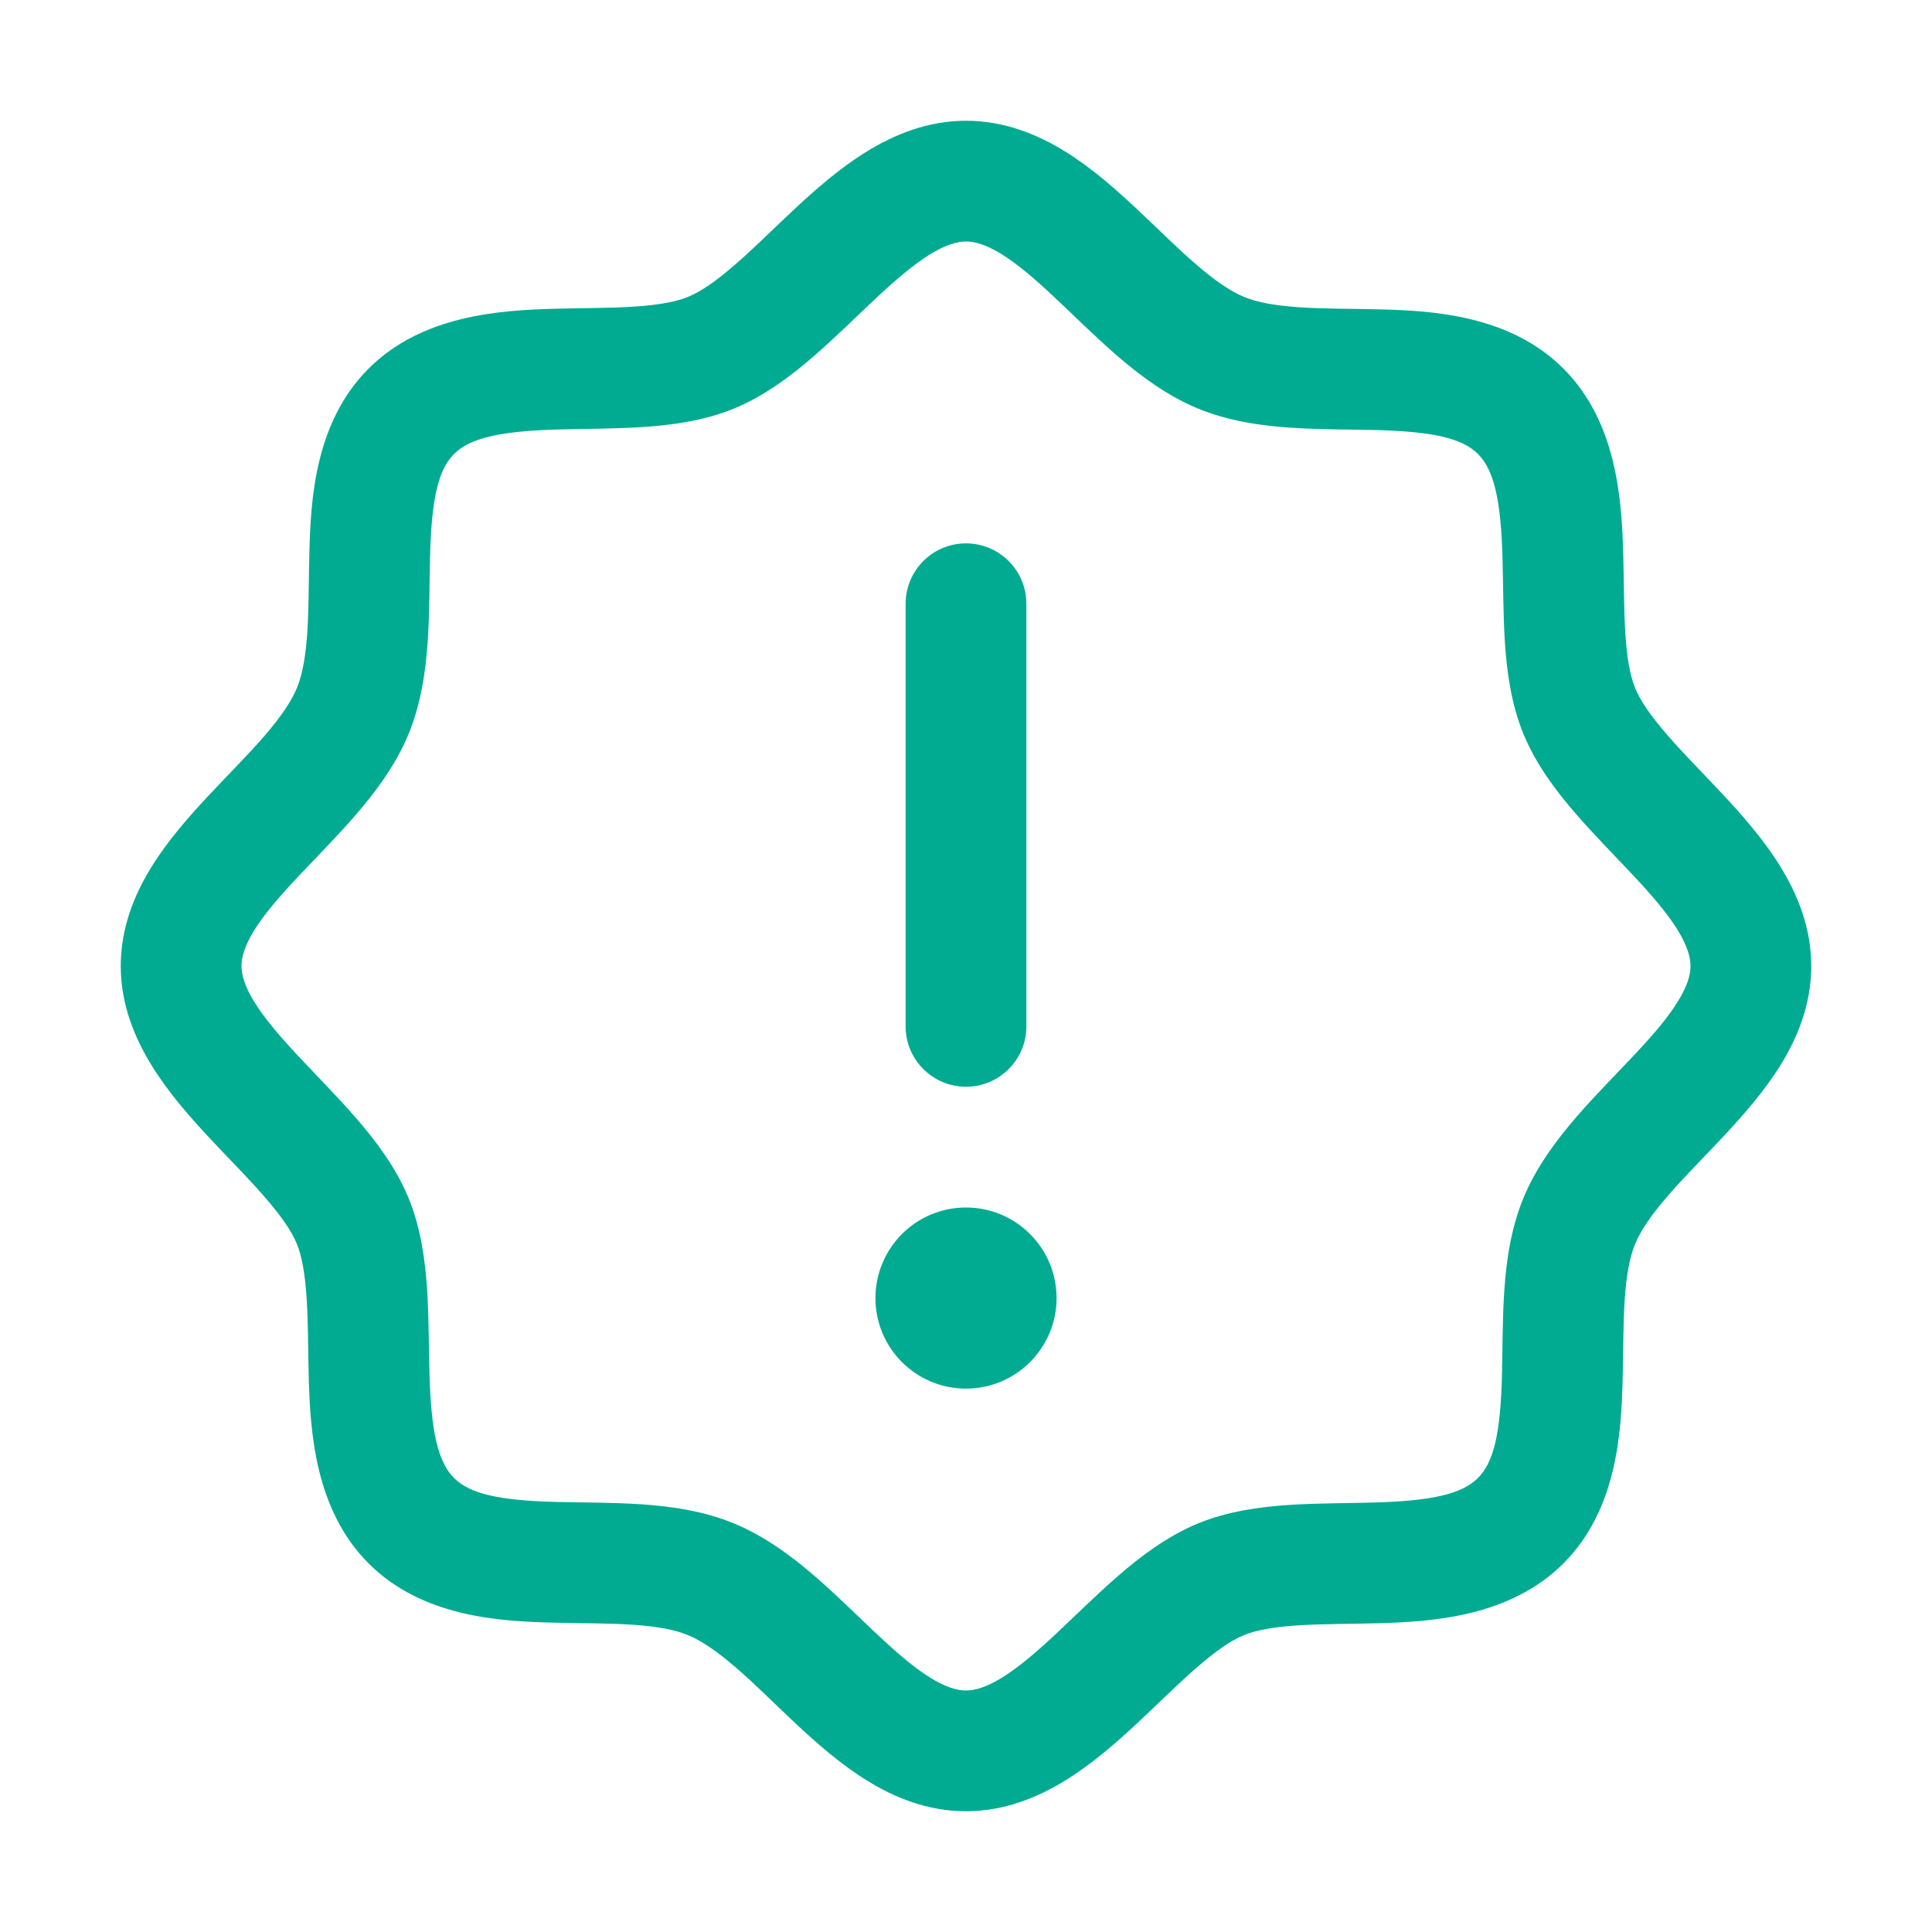 <svg width="32" height="32" viewBox="0 0 32 32" fill="none" xmlns="http://www.w3.org/2000/svg">
<path d="M17 10C17 9.448 16.552 9 16 9C15.448 9 15 9.448 15 10H16H17ZM15 17C15 17.552 15.448 18 16 18C16.552 18 17 17.552 17 17H16H15ZM16 21V20H16L16 21ZM15.687 21.11L15.06 20.331L15.687 21.11ZM16 21.5L15.221 22.127L15.521 22.5H16V21.5ZM6.812 25.188L7.52 24.48C7.259 24.22 7.141 23.731 7.114 22.77C7.102 22.364 7.104 21.822 7.074 21.358C7.042 20.878 6.971 20.333 6.761 19.828L5.838 20.212L4.914 20.596C4.998 20.798 5.051 21.084 5.078 21.49C5.106 21.912 5.1 22.309 5.114 22.827C5.14 23.713 5.216 25.005 6.105 25.895L6.812 25.188ZM5.838 20.212L6.761 19.828C6.552 19.328 6.219 18.889 5.902 18.524C5.594 18.168 5.212 17.783 4.929 17.48C4.62 17.148 4.378 16.863 4.212 16.595C4.051 16.332 4 16.144 4 16H3H2C2 16.638 2.231 17.19 2.509 17.643C2.784 18.09 3.141 18.496 3.467 18.845C3.82 19.223 4.111 19.51 4.39 19.833C4.661 20.145 4.829 20.391 4.914 20.596L5.838 20.212ZM3 16H4C4 15.855 4.05 15.67 4.208 15.413C4.371 15.149 4.61 14.87 4.919 14.54C5.202 14.238 5.581 13.857 5.893 13.496C6.213 13.126 6.547 12.683 6.76 12.174L5.838 11.787L4.915 11.401C4.822 11.623 4.648 11.878 4.379 12.19C4.101 12.512 3.809 12.799 3.46 13.172C3.136 13.518 2.78 13.919 2.506 14.364C2.228 14.814 2 15.364 2 16H3ZM5.838 11.787L6.76 12.174C6.975 11.659 7.051 11.11 7.084 10.623C7.116 10.152 7.113 9.615 7.123 9.208C7.148 8.253 7.261 7.778 7.52 7.52L6.812 6.812L6.105 6.105C5.214 6.997 5.146 8.278 5.124 9.157C5.111 9.668 5.117 10.068 5.089 10.487C5.061 10.89 5.006 11.185 4.915 11.401L5.838 11.787ZM6.812 6.812L7.52 7.52C7.78 7.259 8.269 7.141 9.23 7.114C9.636 7.102 10.178 7.104 10.642 7.074C11.121 7.042 11.667 6.971 12.171 6.761L11.787 5.838L11.403 4.914C11.202 4.998 10.916 5.051 10.51 5.078C10.088 5.106 9.691 5.1 9.173 5.114C8.287 5.14 6.995 5.216 6.105 6.105L6.812 6.812ZM11.787 5.838L12.171 6.761C12.672 6.552 13.111 6.219 13.476 5.902C13.832 5.594 14.217 5.212 14.52 4.929C14.852 4.62 15.137 4.378 15.405 4.212C15.668 4.051 15.856 4 16 4V3V2C15.362 2 14.81 2.231 14.357 2.509C13.91 2.784 13.504 3.141 13.155 3.467C12.777 3.82 12.49 4.111 12.167 4.39C11.855 4.661 11.609 4.829 11.403 4.914L11.787 5.838ZM16 3V4C16.145 4 16.33 4.05 16.587 4.208C16.851 4.371 17.13 4.61 17.46 4.919C17.762 5.202 18.143 5.581 18.504 5.893C18.875 6.213 19.317 6.547 19.826 6.76L20.212 5.838L20.599 4.915C20.377 4.822 20.122 4.648 19.811 4.379C19.488 4.101 19.201 3.809 18.828 3.46C18.482 3.136 18.081 2.78 17.637 2.506C17.186 2.228 16.636 2 16 2V3ZM20.212 5.838L19.826 6.76C20.341 6.975 20.89 7.051 21.377 7.084C21.848 7.116 22.385 7.113 22.792 7.123C23.747 7.148 24.222 7.261 24.48 7.52L25.188 6.812L25.895 6.105C25.003 5.214 23.722 5.146 22.843 5.124C22.332 5.111 21.932 5.117 21.513 5.089C21.11 5.061 20.815 5.006 20.599 4.915L20.212 5.838ZM25.188 6.812L24.48 7.52C24.741 7.78 24.859 8.269 24.886 9.23C24.898 9.636 24.896 10.178 24.926 10.642C24.958 11.121 25.029 11.667 25.239 12.171L26.163 11.787L27.086 11.403C27.002 11.202 26.948 10.916 26.922 10.51C26.894 10.088 26.9 9.691 26.886 9.173C26.86 8.287 26.785 6.995 25.895 6.105L25.188 6.812ZM26.163 11.787L25.239 12.171C25.448 12.672 25.781 13.111 26.098 13.476C26.406 13.832 26.788 14.217 27.071 14.52C27.381 14.852 27.622 15.137 27.788 15.405C27.949 15.668 28 15.856 28 16H29H30C30 15.362 29.769 14.81 29.491 14.357C29.216 13.91 28.859 13.504 28.533 13.155C28.18 12.777 27.889 12.49 27.61 12.167C27.339 11.855 27.171 11.609 27.086 11.403L26.163 11.787ZM29 16H28C28 16.145 27.95 16.33 27.791 16.587C27.629 16.851 27.39 17.13 27.081 17.46C26.798 17.762 26.419 18.143 26.107 18.504C25.787 18.875 25.453 19.317 25.24 19.826L26.163 20.212L27.085 20.599C27.178 20.377 27.352 20.122 27.621 19.811C27.899 19.488 28.191 19.201 28.541 18.828C28.864 18.482 29.22 18.081 29.494 17.637C29.772 17.186 30 16.636 30 16H29ZM26.163 20.212L25.24 19.826C25.024 20.341 24.949 20.89 24.916 21.377C24.884 21.848 24.887 22.385 24.877 22.792C24.852 23.747 24.739 24.222 24.48 24.48L25.188 25.188L25.895 25.895C26.786 25.003 26.854 23.722 26.876 22.843C26.889 22.332 26.883 21.932 26.911 21.513C26.939 21.11 26.994 20.815 27.085 20.599L26.163 20.212ZM25.188 25.188L24.48 24.48C24.22 24.741 23.731 24.859 22.77 24.886C22.364 24.898 21.822 24.896 21.358 24.926C20.878 24.958 20.333 25.029 19.828 25.239L20.212 26.163L20.596 27.086C20.798 27.002 21.084 26.948 21.49 26.922C21.912 26.894 22.309 26.9 22.827 26.886C23.713 26.86 25.005 26.785 25.895 25.895L25.188 25.188ZM20.212 26.163L19.828 25.239C19.328 25.448 18.889 25.781 18.524 26.098C18.168 26.406 17.783 26.788 17.48 27.071C17.148 27.381 16.863 27.622 16.595 27.788C16.332 27.949 16.144 28 16 28V29V30C16.638 30 17.19 29.769 17.643 29.491C18.09 29.216 18.496 28.859 18.845 28.533C19.223 28.18 19.51 27.889 19.833 27.61C20.145 27.339 20.391 27.171 20.596 27.086L20.212 26.163ZM16 29V28C15.855 28 15.67 27.95 15.413 27.791C15.149 27.629 14.87 27.39 14.54 27.081C14.238 26.798 13.857 26.419 13.496 26.107C13.126 25.787 12.683 25.453 12.174 25.24L11.787 26.163L11.401 27.085C11.623 27.178 11.878 27.352 12.19 27.621C12.512 27.899 12.799 28.191 13.172 28.541C13.518 28.864 13.919 29.22 14.364 29.494C14.814 29.772 15.364 30 16 30V29ZM11.787 26.163L12.174 25.24C11.659 25.024 11.11 24.949 10.623 24.916C10.152 24.884 9.615 24.887 9.208 24.877C8.253 24.852 7.778 24.739 7.52 24.48L6.812 25.188L6.105 25.895C6.997 26.786 8.278 26.854 9.157 26.876C9.668 26.889 10.068 26.883 10.487 26.911C10.89 26.939 11.185 26.994 11.401 27.085L11.787 26.163ZM16 10H15V17H16H17V10H16ZM16 22V21C16.276 21 16.5 21.224 16.5 21.5H15.5H14.5C14.5 22.329 15.172 23 16 23V22ZM16.5 21.5H15.5C15.5 21.224 15.724 21 16 21V22V23C16.828 23 17.5 22.328 17.5 21.5H16.5ZM16 21V22C15.724 22 15.5 21.776 15.5 21.5H16.5H17.5C17.5 20.672 16.828 20 16 20V21ZM16 21L15.293 21.707L15.793 22.207L16.5 21.5L17.207 20.793L16.707 20.293L16 21ZM16 21L16 20C15.645 20 15.316 20.125 15.06 20.331L15.687 21.11L16.314 21.889C16.229 21.958 16.118 22 16 22L16 21ZM15.687 21.11L15.06 20.331C14.72 20.605 14.5 21.027 14.5 21.5H15.5H16.5C16.5 21.658 16.425 21.799 16.314 21.889L15.687 21.11ZM15.687 21.11L14.907 21.737C15.033 21.893 15.111 21.99 15.158 22.049C15.182 22.078 15.197 22.098 15.207 22.11C15.212 22.116 15.215 22.12 15.217 22.123C15.219 22.124 15.219 22.125 15.22 22.126C15.22 22.126 15.22 22.126 15.22 22.126C15.221 22.127 15.221 22.127 15.221 22.127C15.221 22.127 15.221 22.127 15.221 22.127C15.221 22.127 15.221 22.127 15.221 22.127C15.221 22.127 15.221 22.127 15.221 22.127C15.221 22.127 15.221 22.127 16 21.5C16.779 20.873 16.779 20.873 16.779 20.873C16.779 20.873 16.779 20.873 16.779 20.873C16.779 20.873 16.779 20.873 16.779 20.873C16.779 20.873 16.779 20.873 16.779 20.873C16.779 20.873 16.779 20.873 16.779 20.873C16.779 20.873 16.779 20.873 16.779 20.872C16.778 20.872 16.777 20.871 16.776 20.869C16.774 20.867 16.77 20.862 16.766 20.856C16.756 20.844 16.74 20.825 16.717 20.795C16.67 20.737 16.591 20.64 16.466 20.484L15.687 21.11ZM16 21.5V22.5H16.5V21.5V20.5H16V21.5Z" fill="#00AB91"/>
</svg>
